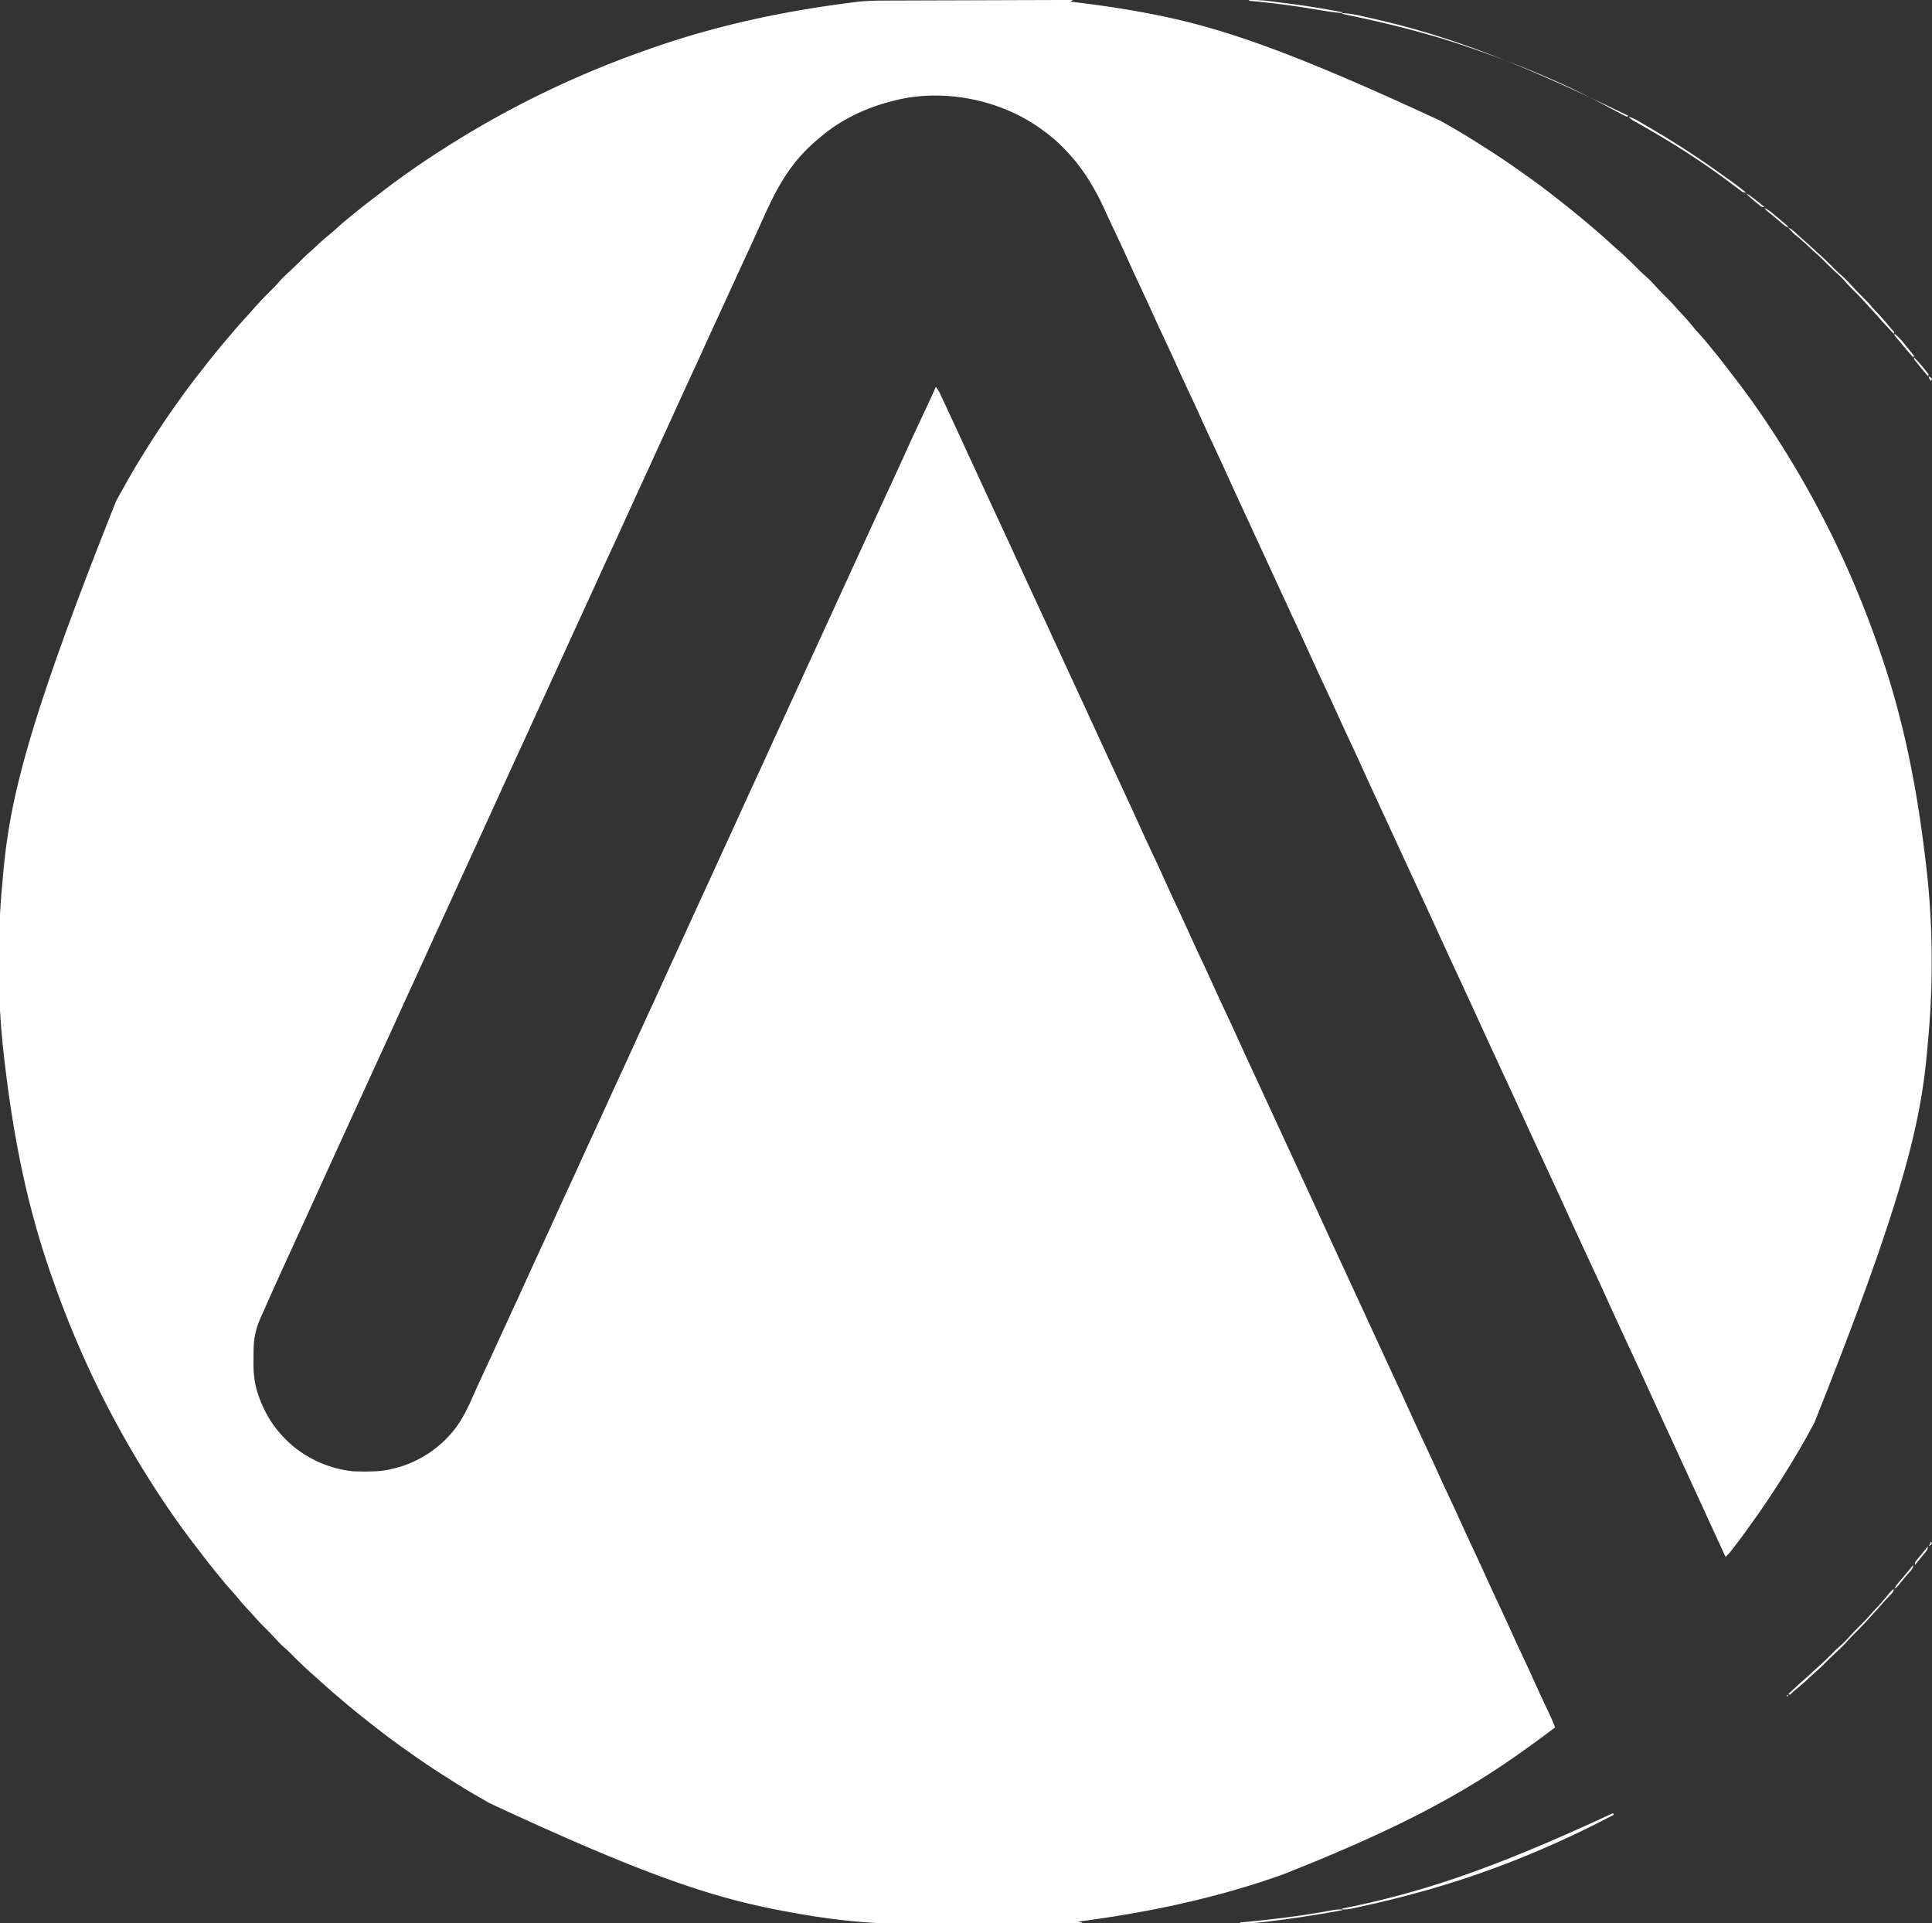 <?xml version="1.0" encoding="UTF-8"?>
<svg data-bbox="-1.642 -0.035 2369.642 2357.792" height="2357" width="2368" xmlns="http://www.w3.org/2000/svg" data-type="color">
    <rect width="100%" height="100%" fill="#333333" stroke="none"/>
    <g>
        <path fill="#FFFFFF" d="m1315 0-3 2 3.664.44C1343.927 5.852 1372.007 9.807 1400 15l2.27.42c82.243 15.23 163.027 39.493 363.76 132.872 3.166 1.82 6.339 3.628 9.513 5.435 12.204 6.967 24.24 14.119 36.053 21.731 2.59 1.66 5.19 3.302 7.795 4.94A903 903 0 0 1 1855 204l2.182 1.522c4.957 3.467 9.892 6.966 14.818 10.478l2.198 1.562c10.79 7.673 21.331 15.617 31.733 23.81a1549 1549 0 0 0 5.749 4.5c12.785 9.975 25.364 20.201 37.692 30.738q2.558 2.181 5.124 4.355a629 629 0 0 1 19.852 17.598 263 263 0 0 0 6.465 5.75c9.57 8.318 18.768 17.087 27.623 26.16a135 135 0 0 0 8.494 7.93c4.041 3.497 7.654 7.28 11.257 11.222 4.838 5.233 9.741 10.369 14.813 15.375 3.848 3.807 7.568 7.66 11.07 11.79 2.69 3.08 5.505 6.041 8.305 9.022a265 265 0 0 1 13.45 15.543c2.305 2.803 4.717 5.475 7.175 8.145 4.894 5.33 9.461 10.868 14 16.5q1.497 1.827 2.996 3.652c7.321 8.927 14.407 18.01 21.379 27.211 1.616 2.126 3.244 4.242 4.875 6.356 18.353 23.798 35.588 48.445 51.75 73.781l1.53 2.389c49.367 77.15 89.89 159.58 121.71 250.432q1.126 3.227 2.258 6.452c28.998 83 47.293 169.787 59.282 282.186.216 2.491.445 4.982.678 7.472 5.68 61.937 5.551 126.675-.23 188.598a1065 1065 0 0 0-.666 7.578c-7.715 90.214-26.252 179.241-138.888 461.865a3822 3822 0 0 0-5.35 9.72c-7.496 13.613-15.182 27.07-23.324 40.308l-1.62 2.652c-14.473 23.66-29.754 46.954-46.003 69.438a1150 1150 0 0 0-4.49 6.285 739 739 0 0 1-17.45 23.5l-1.769 2.289-1.672 2.14-1.463 1.875c-1.736 2.062-3.605 3.94-5.533 5.821-8.7-18.818-17.393-37.639-26-56.5a9256 9256 0 0 0-18.078-39.344q-8.76-18.96-17.472-37.943c-3.987-8.685-7.98-17.367-11.99-26.041l-1.145-2.48-2.294-4.962a5528 5528 0 0 1-17.458-38.105 4462 4462 0 0 0-16.876-36.75l-1.21-2.607-4.853-10.458q-6.45-13.899-12.874-27.81l-1.134-2.456a5434 5434 0 0 1-15.96-34.918c-5.263-11.612-10.602-23.187-15.968-34.751l-1.211-2.609-4.858-10.465q-6.418-13.831-12.806-27.676l-1.13-2.447a9056 9056 0 0 1-16.598-36.195 6315 6315 0 0 0-16.46-35.733l-1.205-2.598-4.827-10.403q-6.403-13.805-12.78-27.624l-1.13-2.447a9058 9058 0 0 1-16.598-36.195 6315 6315 0 0 0-16.46-35.733l-1.205-2.598-4.827-10.403q-6.403-13.805-12.78-27.624l-1.13-2.447a9058 9058 0 0 1-16.598-36.195 6315 6315 0 0 0-16.46-35.733l-1.205-2.598-4.827-10.403q-6.403-13.805-12.78-27.624l-1.13-2.447a9058 9058 0 0 1-16.598-36.195c-6.636-14.542-13.356-29.044-20.084-43.543l-1.208-2.604-1.209-2.605c-4.227-9.113-8.438-18.234-12.647-27.356l-1.119-2.426-5.584-12.106a79844 79844 0 0 0-13.478-29.205q-5.1-11.055-10.208-22.104l-5.736-12.409-1.136-2.46a5176 5176 0 0 1-16.286-35.64c-4.854-10.714-9.815-21.375-14.828-32.017-5.095-10.818-10.072-21.686-15-32.58A2184 2184 0 0 0 1623.5 841a2304 2304 0 0 1-14.75-31.937 4281 4281 0 0 0-17.062-37.188l-1.212-2.61-4.866-10.482a12823 12823 0 0 1-12.672-27.408l-1.12-2.425-5.584-12.107q-5.053-10.953-10.108-21.903l-5.626-12.19-2.25-4.875-5.625-12.187-7.868-17.05q-5.1-11.055-10.209-22.104l-5.736-12.409-1.136-2.46a5176 5176 0 0 1-16.286-35.64c-4.854-10.714-9.815-21.375-14.828-32.017-5.095-10.818-10.072-21.686-15-32.58A2180 2180 0 0 0 1457.5 481a2447 2447 0 0 1-15.937-34.573A2180 2180 0 0 0 1427.5 416a2447 2447 0 0 1-15.937-34.573 2319 2319 0 0 0-15.002-32.419 2147 2147 0 0 1-13.998-30.383c-5.806-12.84-11.752-25.61-17.778-38.349a1866 1866 0 0 1-10.712-23.033C1341.775 230.322 1327.55 206.47 1307 185l-1.577-1.676c-9.022-9.556-18.711-17.717-29.423-25.324l-1.747-1.244c-46.336-32.477-107.05-46.033-162.89-36.791-37.514 6.971-73.788 21.58-103.363 46.035l-1.717 1.41C993.993 177.55 982.726 188.338 973 201l-1.308 1.699c-18.933 24.74-31.054 53.25-43.797 81.485-4.554 10.09-9.185 20.144-13.832 30.191A8054 8054 0 0 0 897 351.5a8156 8156 0 0 1-17.062 37.125 5499 5499 0 0 0-17.345 37.877A4921 4921 0 0 1 847 460.5a5315 5315 0 0 0-16.562 36.125 7001 7001 0 0 1-15.875 34.75A14470 14470 0 0 0 798 567.5a15372 15372 0 0 1-17.641 38.47 7020 7020 0 0 0-15.709 34.417c-5.546 12.229-11.168 24.422-16.804 36.61a4999 4999 0 0 0-15.409 33.628 7011 7011 0 0 1-15.875 34.75c-5.555 12.077-11.1 24.159-16.625 36.25l-.995 2.178L692 799l-7.937 17.375-.995 2.176a16010 16010 0 0 1-16.709 36.418 7019 7019 0 0 0-15.709 34.418A5124 5124 0 0 1 635 923.5a6392 6392 0 0 0-20.293 44.336l-.916 2.02a8627 8627 0 0 1-10.729 23.519l-1.006 2.201-4.035 8.82q-3.497 7.644-6.99 15.292-10.804 23.653-21.67 47.28a7348 7348 0 0 0-15.778 34.554 7276 7276 0 0 1-16.166 35.332A6699 6699 0 0 0 522.5 1169.5a7588 7588 0 0 1-17.083 37.354A6712 6712 0 0 0 490.5 1239.5a7351 7351 0 0 1-15.937 34.875q-8.336 18.115-16.625 36.25l-.995 2.176-4.96 10.856q-4.489 9.828-8.982 19.653L438 1354.25l-2 4.375-1 2.188-3 6.562-1 2.187-16.026 35.052A17707 17707 0 0 0 394.5 1449.5a18565 18565 0 0 1-21.484 47.093l-6.02 13.165-1 2.186-4.996 10.933c-2.995 6.555-5.992 13.11-9 19.66-7.275 15.845-14.486 31.715-21.562 47.65l-.988 2.224q-2.327 5.243-4.64 10.49a1162 1162 0 0 1-3.746 8.404c-2.97 6.632-5.81 13.085-7.439 20.195l-.898 3.781c-1.326 6.783-1.89 13.358-1.93 20.25l-.017 2.407q-.014 2.511-.02 5.022c-.01 2.506-.04 5.01-.072 7.517-.093 13.914 1.555 27.033 6.312 40.21l.891 2.493c5.692 15.265 13.434 29.493 24.109 41.82l1.312 1.54c22.364 26.121 54.528 42.705 88.688 46.46 5.251.286 10.492.34 15.75.313l2.132-.006c10.666-.047 20.747-.619 31.118-3.307l1.995-.472c33.03-7.86 63.078-29.264 81.233-57.976a200 200 0 0 0 12.774-24.44c1.572-3.577 3.177-7.14 4.775-10.706l1.024-2.29c3.727-8.332 7.574-16.608 11.424-24.884a6273 6273 0 0 0 19.81-42.99 7409 7409 0 0 1 16.028-34.867 5494 5494 0 0 0 17.344-37.877c5.526-12.192 11.13-24.347 16.749-36.497A4819 4819 0 0 0 679.5 1493.5c5.827-12.86 11.73-25.684 17.656-38.499A4819 4819 0 0 0 712.5 1421.5c5.827-12.86 11.73-25.684 17.656-38.499A4819 4819 0 0 0 745.5 1349.5c5.827-12.86 11.73-25.684 17.656-38.499A4819 4819 0 0 0 778.5 1277.5a5134 5134 0 0 1 16.5-36 5315 5315 0 0 0 16.563-36.125 7001 7001 0 0 1 15.875-34.75q8.306-18.051 16.562-36.125 8.762-19.178 17.573-38.333a15458 15458 0 0 0 16.416-35.832 14696 14696 0 0 1 16.652-36.305 7020 7020 0 0 0 15.709-34.417c5.546-12.229 11.168-24.422 16.804-36.61a4999 4999 0 0 0 15.409-33.628 7001 7001 0 0 1 15.875-34.75Q966.744 866.574 975 848.5a16730 16730 0 0 1 16.438-35.875l1.066-2.321 8.569-18.637 8.557-18.614A16094 16094 0 0 0 1025 739.5a22093 22093 0 0 1 22.859-49.843l9.58-20.846 3.188-6.94a73527 73527 0 0 0 14.81-32.246l1.056-2.299q6.01-13.088 12.05-26.162l1.146-2.48 2.292-4.959 1.144-2.475 1.14-2.468a4992 4992 0 0 0 15.485-33.845c6.123-13.513 12.367-26.968 18.66-40.404a7239 7239 0 0 0 8.92-19.128l2.497-5.361c2.47-5.317 4.909-10.636 7.173-16.044 2.757 3.352 4.56 7.001 6.371 10.914l.964 2.054c1.039 2.217 2.07 4.437 3.102 6.657l2.183 4.667q3.198 6.85 6.38 13.708l1.632 3.516a6645 6645 0 0 1 8.675 18.804c3.048 6.628 6.109 13.25 9.167 19.875l5.796 12.555 1.178 2.554 7.083 15.35A16897 16897 0 0 0 1220.5 630c7.422 15.968 14.794 31.958 22.17 47.948q5.103 11.063 10.21 22.126l5.62 12.176 2.25 4.875 76.5 165.75 1.125 2.438 17.974 38.948 6.706 14.536q6.37 13.813 12.773 27.61l4.86 10.468 1.208 2.603a4244 4244 0 0 1 16.77 36.61c4.835 10.678 9.777 21.301 14.773 31.904 5.094 10.818 10.07 21.686 14.998 32.58 4.608 10.182 9.3 20.319 14.063 30.428a2447 2447 0 0 1 15.938 34.573A2185 2185 0 0 0 1472.5 1176a2447 2447 0 0 1 15.938 34.573c4.607 10.18 9.3 20.318 14.062 30.427a2304 2304 0 0 1 14.75 31.938 4281 4281 0 0 0 17.063 37.187l1.211 2.61 4.866 10.482c4.237 9.13 8.456 18.268 12.672 27.408l1.12 2.425 5.584 12.107q5.053 10.953 10.108 21.903l5.626 12.19 15.746 34.116q5.087 11.025 10.18 22.05a10982 10982 0 0 1 22.512 48.959c6.96 15.256 14.003 30.474 21.061 45.685l1.208 2.604 1.209 2.605c4.227 9.113 8.438 18.234 12.647 27.356l1.119 2.426 5.584 12.106q5.053 10.953 10.108 21.903l5.626 12.19 2.25 4.875 5.625 12.187 7.868 17.05q5.1 11.055 10.209 22.104l5.736 12.409 1.136 2.46a5176 5176 0 0 1 16.286 35.64c4.854 10.714 9.815 21.375 14.828 32.017 5.095 10.818 10.072 21.686 15 32.58A2175 2175 0 0 0 1775.5 1833a2447 2447 0 0 1 15.938 34.573A2185 2185 0 0 0 1805.5 1898a2447 2447 0 0 1 15.938 34.573A2185 2185 0 0 0 1835.5 1963a2447 2447 0 0 1 15.938 34.573A2185 2185 0 0 0 1865.5 2028a2402 2402 0 0 1 15.925 34.548c3.532 7.811 7.097 15.605 10.747 23.362l1.04 2.211q2.469 5.242 4.954 10.477c2.867 6.055 5.63 12.07 7.834 18.402a1511 1511 0 0 1-31.818 23.437 1630 1630 0 0 0-4.15 2.981c-72.976 52.605-153.035 96.715-297.853 153.823q-3.227 1.126-6.452 2.257c-79.337 27.718-161.513 44.754-244.727 55.502l5 1v1a36155 36155 0 0 1-109.29.385l-2.338.005c-12.356.03-24.711.085-37.066.15q-19.14.099-38.281.119c-7.133.008-14.265.028-21.398.081-51.402.37-101.155-5.272-151.627-14.74l-4.454-.827c-82.164-15.332-162.932-39.758-361.576-132.465a2490 2490 0 0 0-9.513-5.435c-12.204-6.967-24.24-14.119-36.053-21.731-2.59-1.66-5.19-3.302-7.795-4.94A903 903 0 0 1 511 2154l-2.182-1.522A2003 2003 0 0 1 494 2142l-2.198-1.562c-10.79-7.673-21.331-15.617-31.733-23.81a1549 1549 0 0 0-5.749-4.5c-12.785-9.975-25.364-20.201-37.692-30.738a1949 1949 0 0 0-5.124-4.355 629 629 0 0 1-19.852-17.597 263 263 0 0 0-6.464-5.75c-9.57-8.32-18.769-17.088-27.624-26.161a135 135 0 0 0-8.494-7.93c-4.041-3.497-7.654-7.28-11.257-11.222-4.838-5.233-9.741-10.369-14.813-15.375-3.848-3.807-7.568-7.66-11.07-11.79-2.69-3.08-5.505-6.041-8.305-9.023a265 265 0 0 1-13.45-15.542c-2.305-2.803-4.717-5.475-7.175-8.145-4.894-5.33-9.461-10.868-14-16.5q-1.496-1.828-2.996-3.652c-7.321-8.927-14.407-18.01-21.379-27.211a1126 1126 0 0 0-4.875-6.356c-18.353-23.798-35.588-48.445-51.75-73.781l-1.53-2.389c-49.367-77.15-89.89-159.58-121.71-250.432q-1.126-3.227-2.258-6.452c-28.998-83-47.293-169.787-59.282-282.186-.216-2.491-.445-4.982-.678-7.472-5.68-61.937-5.551-126.675.23-188.598.233-2.525.451-5.051.666-7.578 7.715-90.214 26.252-179.241 138.888-461.865 1.79-3.237 3.57-6.478 5.35-9.72 7.496-13.613 15.182-27.07 23.324-40.308l1.62-2.652c14.473-23.66 29.754-46.954 46.003-69.438a1118 1118 0 0 0 4.49-6.285c7.171-10.052 14.619-19.856 22.259-29.556a1549 1549 0 0 0 4.5-5.749c9.975-12.785 20.201-25.364 30.738-37.692q2.181-2.558 4.355-5.124a629 629 0 0 1 17.598-19.852 263 263 0 0 0 5.75-6.464c8.318-9.57 17.087-18.769 26.16-27.624a135 135 0 0 0 7.93-8.494c3.497-4.041 7.28-7.654 11.222-11.257 5.233-4.838 10.369-9.741 15.375-14.813 3.807-3.848 7.66-7.568 11.79-11.07 3.08-2.69 6.041-5.505 9.022-8.305a265 265 0 0 1 15.543-13.45c2.803-2.305 5.475-4.717 8.145-7.175 5.33-4.894 10.868-9.461 16.5-14q1.827-1.496 3.652-2.996c8.927-7.321 18.01-14.407 27.211-21.379 2.126-1.616 4.242-3.244 6.356-4.875C491.017 217.397 515.664 200.162 541 184l2.389-1.53c77.15-49.367 159.58-89.89 250.432-121.71q3.227-1.126 6.452-2.258c76.033-26.564 154.987-43.714 234.75-54.24l2.25-.3q2.327-.3 4.655-.583 3.354-.416 6.702-.87C1061.39.86 1074.032.693 1086.884.68l7.043-.03c6.322-.027 12.644-.043 18.966-.056 5.966-.014 11.931-.037 17.897-.06a29693 29693 0 0 1 35.448-.113q17.152-.045 34.306-.105l2.138-.007 10.623-.037q33.293-.119 66.587-.213l3.35-.01C1305.03-.012 1305.03-.012 1315 0" data-color="1"/>
        <path fill="#FFFFFF" d="M1645 16c10.811.405 21.244 3.058 31.75 5.438l2.995.673C1763.828 41.034 1845.375 68.588 1996 142l-2 1c-2.22-.921-2.22-.921-4.996-2.395l-3.1-1.63-3.341-1.787c-1.709-.9-1.709-.9-3.451-1.82a2690 2690 0 0 1-14.905-7.934c-49.002-26.176-100.603-47.421-153.028-65.675q-3.227-1.126-6.452-2.257C1752.6 41.29 1699.07 27.97 1645 17z" data-color="1"/>
        <path fill="#FFFFFF" d="m1977 2222 1 2c-45.464 23.874-91.913 44.964-140 63l-2.322.872c-56.852 21.303-115.317 37.557-174.678 50.19l-2.875.62c-4.452.918-8.55 1.551-13.125 1.318v-1l3.569-.728c87.786-17.972 173.28-44 328.431-116.272" data-color="1"/>
        <path fill="#FFFFFF" d="M2321 1947c0 4.177-2.317 5.839-5.062 8.688l-3.067 3.261-1.508 1.595c-1.667 1.78-3.272 3.608-4.863 5.456-3.79 4.367-7.704 8.616-11.621 12.867a843 843 0 0 0-5.54 6.078 412 412 0 0 1-17.305 17.984c-2.961 2.916-5.774 5.888-8.48 9.044-3.48 4.028-7.253 7.625-11.179 11.215-5.233 4.837-10.369 9.74-15.375 14.812-3.807 3.848-7.66 7.568-11.79 11.07-3.08 2.69-6.041 5.505-9.023 8.305-5.13 4.807-10.368 9.357-15.882 13.723-2.246 1.853-4.283 3.81-6.305 5.902l-2-1c13.798-12.888 13.798-12.888 19.96-18.21 3.694-3.24 7.294-6.583 10.907-9.911a843 843 0 0 1 6.078-5.54c6.228-5.638 12.22-11.455 18.125-17.43 2.887-2.91 5.775-5.724 8.93-8.347 4.547-3.848 8.472-8.28 12.5-12.656 4.048-4.386 8.19-8.65 12.438-12.843 3.872-3.832 7.607-7.695 11.132-11.852 2.69-3.082 5.505-6.042 8.305-9.024 4.777-5.097 9.296-10.298 13.625-15.785 2.19-2.63 4.549-5.014 7-7.402" data-color="1"/>
        <path fill="#FFFFFF" d="M2192 279c3.74 1.581 6.296 3.932 9.25 6.688 3.195 2.957 6.392 5.903 9.688 8.75 4.384 3.813 8.656 7.746 12.93 11.683a843 843 0 0 0 6.077 5.54 412 412 0 0 1 17.984 17.305c2.916 2.961 5.888 5.774 9.044 8.48 4.028 3.48 7.625 7.253 11.215 11.179 4.837 5.233 9.74 10.369 14.812 15.375 3.848 3.807 7.568 7.66 11.07 11.79 2.69 3.08 5.505 6.041 8.305 9.022 4.807 5.131 9.357 10.37 13.723 15.883 1.853 2.246 3.81 4.283 5.902 6.305l-1 2c-12.888-13.798-12.888-13.798-18.21-19.96-3.24-3.694-6.583-7.294-9.911-10.907a843 843 0 0 1-5.54-6.078c-5.638-6.228-11.455-12.22-17.43-18.125-2.91-2.887-5.724-5.775-8.347-8.93-3.848-4.547-8.28-8.472-12.656-12.5a384 384 0 0 1-12.843-12.437c-3.832-3.873-7.695-7.608-11.852-11.133-3.082-2.69-6.043-5.504-9.023-8.305-4.296-4.03-8.648-7.886-13.25-11.562-3.855-3.082-6.996-6.107-9.938-10.063" data-color="1"/>
        <path fill="#FFFFFF" d="M1996 143c4.14 1.267 7.722 2.813 11.465 4.984l3.137 1.813 3.335 1.953 3.494 2.033c26.463 15.435 52.456 31.664 77.569 49.217l2.168 1.514c4.963 3.47 9.903 6.97 14.832 10.486l2.327 1.658c8.736 6.234 17.417 12.476 25.673 19.342-3.48 0-4.117-.563-6.816-2.605l-2.284-1.71-2.463-1.873-5.246-3.917-2.667-2.002c-32.568-24.427-67.132-46.65-102.45-66.87l-1.794-1.028a1916 1916 0 0 0-8.789-5.008l-3.214-1.835-2.867-1.625c-2.135-1.353-3.73-2.656-5.41-4.527" data-color="1"/>
        <path fill="#FFFFFF" d="M1645 2340v1c-33.338 6.137-66.787 11.279-100.5 14.875l-3.374.364c-7.061.706-14.031.89-21.126.761v-1l2.974-.272c35.29-3.257 70.415-7.554 105.293-13.9l2.075-.372q2.732-.495 5.462-1c3.115-.444 6.055-.54 9.196-.456" data-color="1"/>
        <path fill="#FFFFFF" d="M1531 0c8.108-.166 15.94.266 23.98 1.285l3.383.414c3.61.445 7.217.903 10.824 1.364l3.732.469C1597.06 6.575 1621.15 10.146 1645 15v1a239 239 0 0 1-21.535-2.672l-6.082-1.007-3.186-.53c-17.837-2.958-35.674-5.643-53.634-7.728l-2.637-.307C1548.961 2.72 1539.994 1.75 1531 1z" data-color="1"/>
        <path fill="#FFFFFF" d="M2345 1918c0 4.175-2.299 6.026-4.937 9q-1.515 1.743-3.028 3.488l-1.542 1.772c-2.965 3.456-5.781 7.034-8.618 10.595C2325 1945 2325 1945 2322 1947c1.717-4.199 4.666-7.266 7.625-10.625 4.442-5.105 8.76-10.266 12.95-15.582C2344 1919 2344 1919 2345 1918" data-color="1"/>
        <path fill="#FFFFFF" d="M2322 409c6.032 4.485 10.342 10.148 15 16 1.681 2.068 3.372 4.127 5.063 6.188L2346 436l-1 2a409 409 0 0 1-14.879-17.41 233 233 0 0 0-5.684-6.652C2322 411 2322 411 2322 409" data-color="1"/>
        <path fill="#FFFFFF" d="M2163 255c3.427 1.527 6.058 3.543 8.938 5.938l2.894 2.406 1.542 1.293c1.729 1.45 3.464 2.89 5.2 4.332q1.776 1.483 3.551 2.969l1.722 1.43c4.038 3.402 4.038 3.402 5.153 5.632-4.198-1.717-7.266-4.665-10.625-7.625-5.087-4.432-10.243-8.723-15.582-12.852C2164 257 2164 257 2163 255" data-color="1"/>
        <path fill="#FFFFFF" d="M2363 1895c0 4.33-2.566 6.6-5.187 9.813l-1.463 1.83c-3.069 3.826-6.2 7.597-9.35 11.357 0-3.413.404-3.866 2.484-6.398l1.586-1.954 1.68-2.023 1.633-2q1.577-1.93 3.162-3.854c1.84-2.24 3.65-4.502 5.455-6.771" data-color="1"/>
        <path fill="#FFFFFF" d="M2346 438c3.608 3.511 6.925 7.173 10.125 11.063l1.3 1.564c2.268 2.738 4.472 5.507 6.575 8.373l-1 2c-4.763-5.663-9.522-11.33-14.125-17.125l-1.695-2.133C2346 440 2346 440 2346 438" data-color="1"/>
        <path fill="#FFFFFF" d="M2140 237c3.88 1.694 7.065 4.223 10.375 6.813l1.672 1.29c3.72 2.887 7.35 5.866 10.953 8.897-3.399 0-3.864-.395-6.398-2.45l-1.954-1.571-2.023-1.667-2-1.607c-3.761-3.053-7.268-6.212-10.625-9.705" data-color="1"/>
        <path fill="#FFFFFF" d="m2367 1889 1 3-4 3z" data-color="1"/>
        <path fill="#FFFFFF" d="m2364 461 4 3-1 3c-3-3.75-3-3.75-3-6" data-color="1"/>
        <path fill="#FFFFFF" d="m2190 2077 2 1-2 1z" data-color="1"/>
    </g>
</svg>
